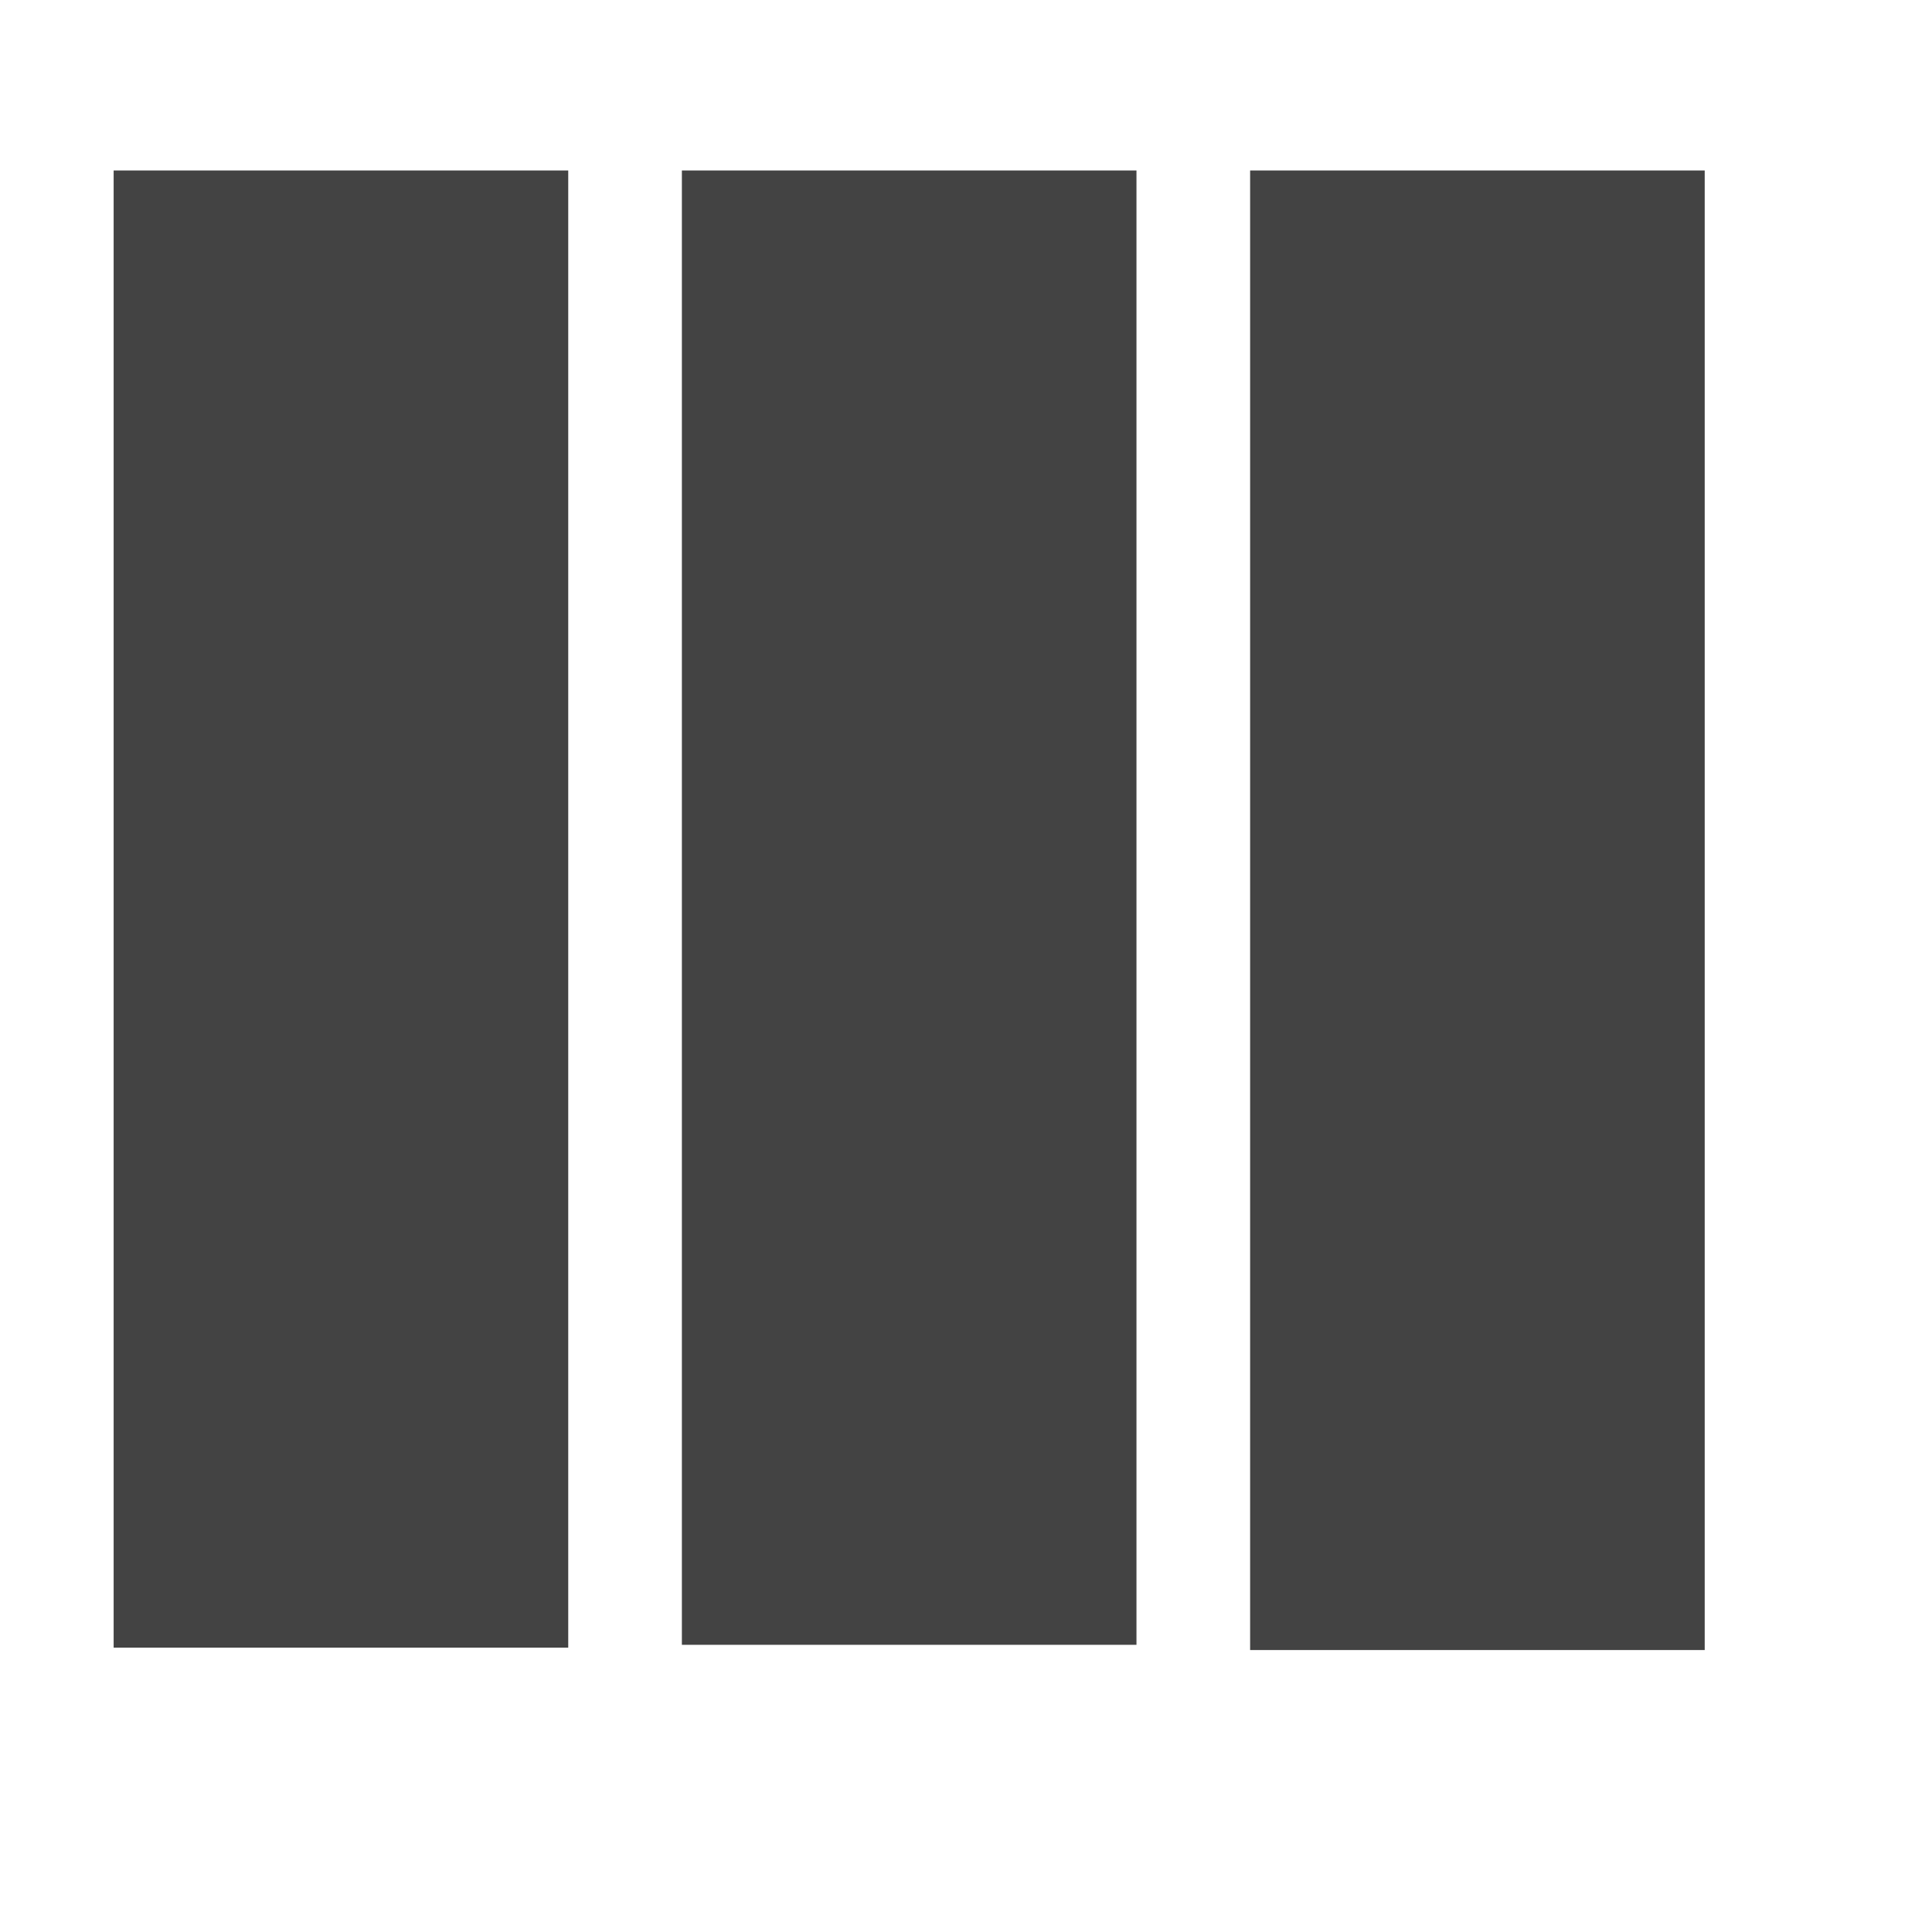 <?xml version="1.0" encoding="utf-8"?>
<!-- Скачано с сайта svg4.ru / Downloaded from svg4.ru -->
<svg width="800px" height="800px" viewBox="0 -0.5 17 17" version="1.1" xmlns="http://www.w3.org/2000/svg" xmlns:xlink="http://www.w3.org/1999/xlink" class="si-glyph si-glyph-in-columns">
<title>1232</title>
<defs>
</defs>
<g stroke="none" stroke-width="1" fill="none" fill-rule="evenodd">
<g transform="translate(1, 1)" fill="#434343">
<rect x="0" y="0" width="4" height="12.998" class="si-glyph-fill">
</rect>
<rect x="5" y="0" width="4" height="12.973" class="si-glyph-fill">
</rect>
<rect x="10" y="0" width="4" height="13.019" class="si-glyph-fill">
</rect>
</g>
</g>
</svg>